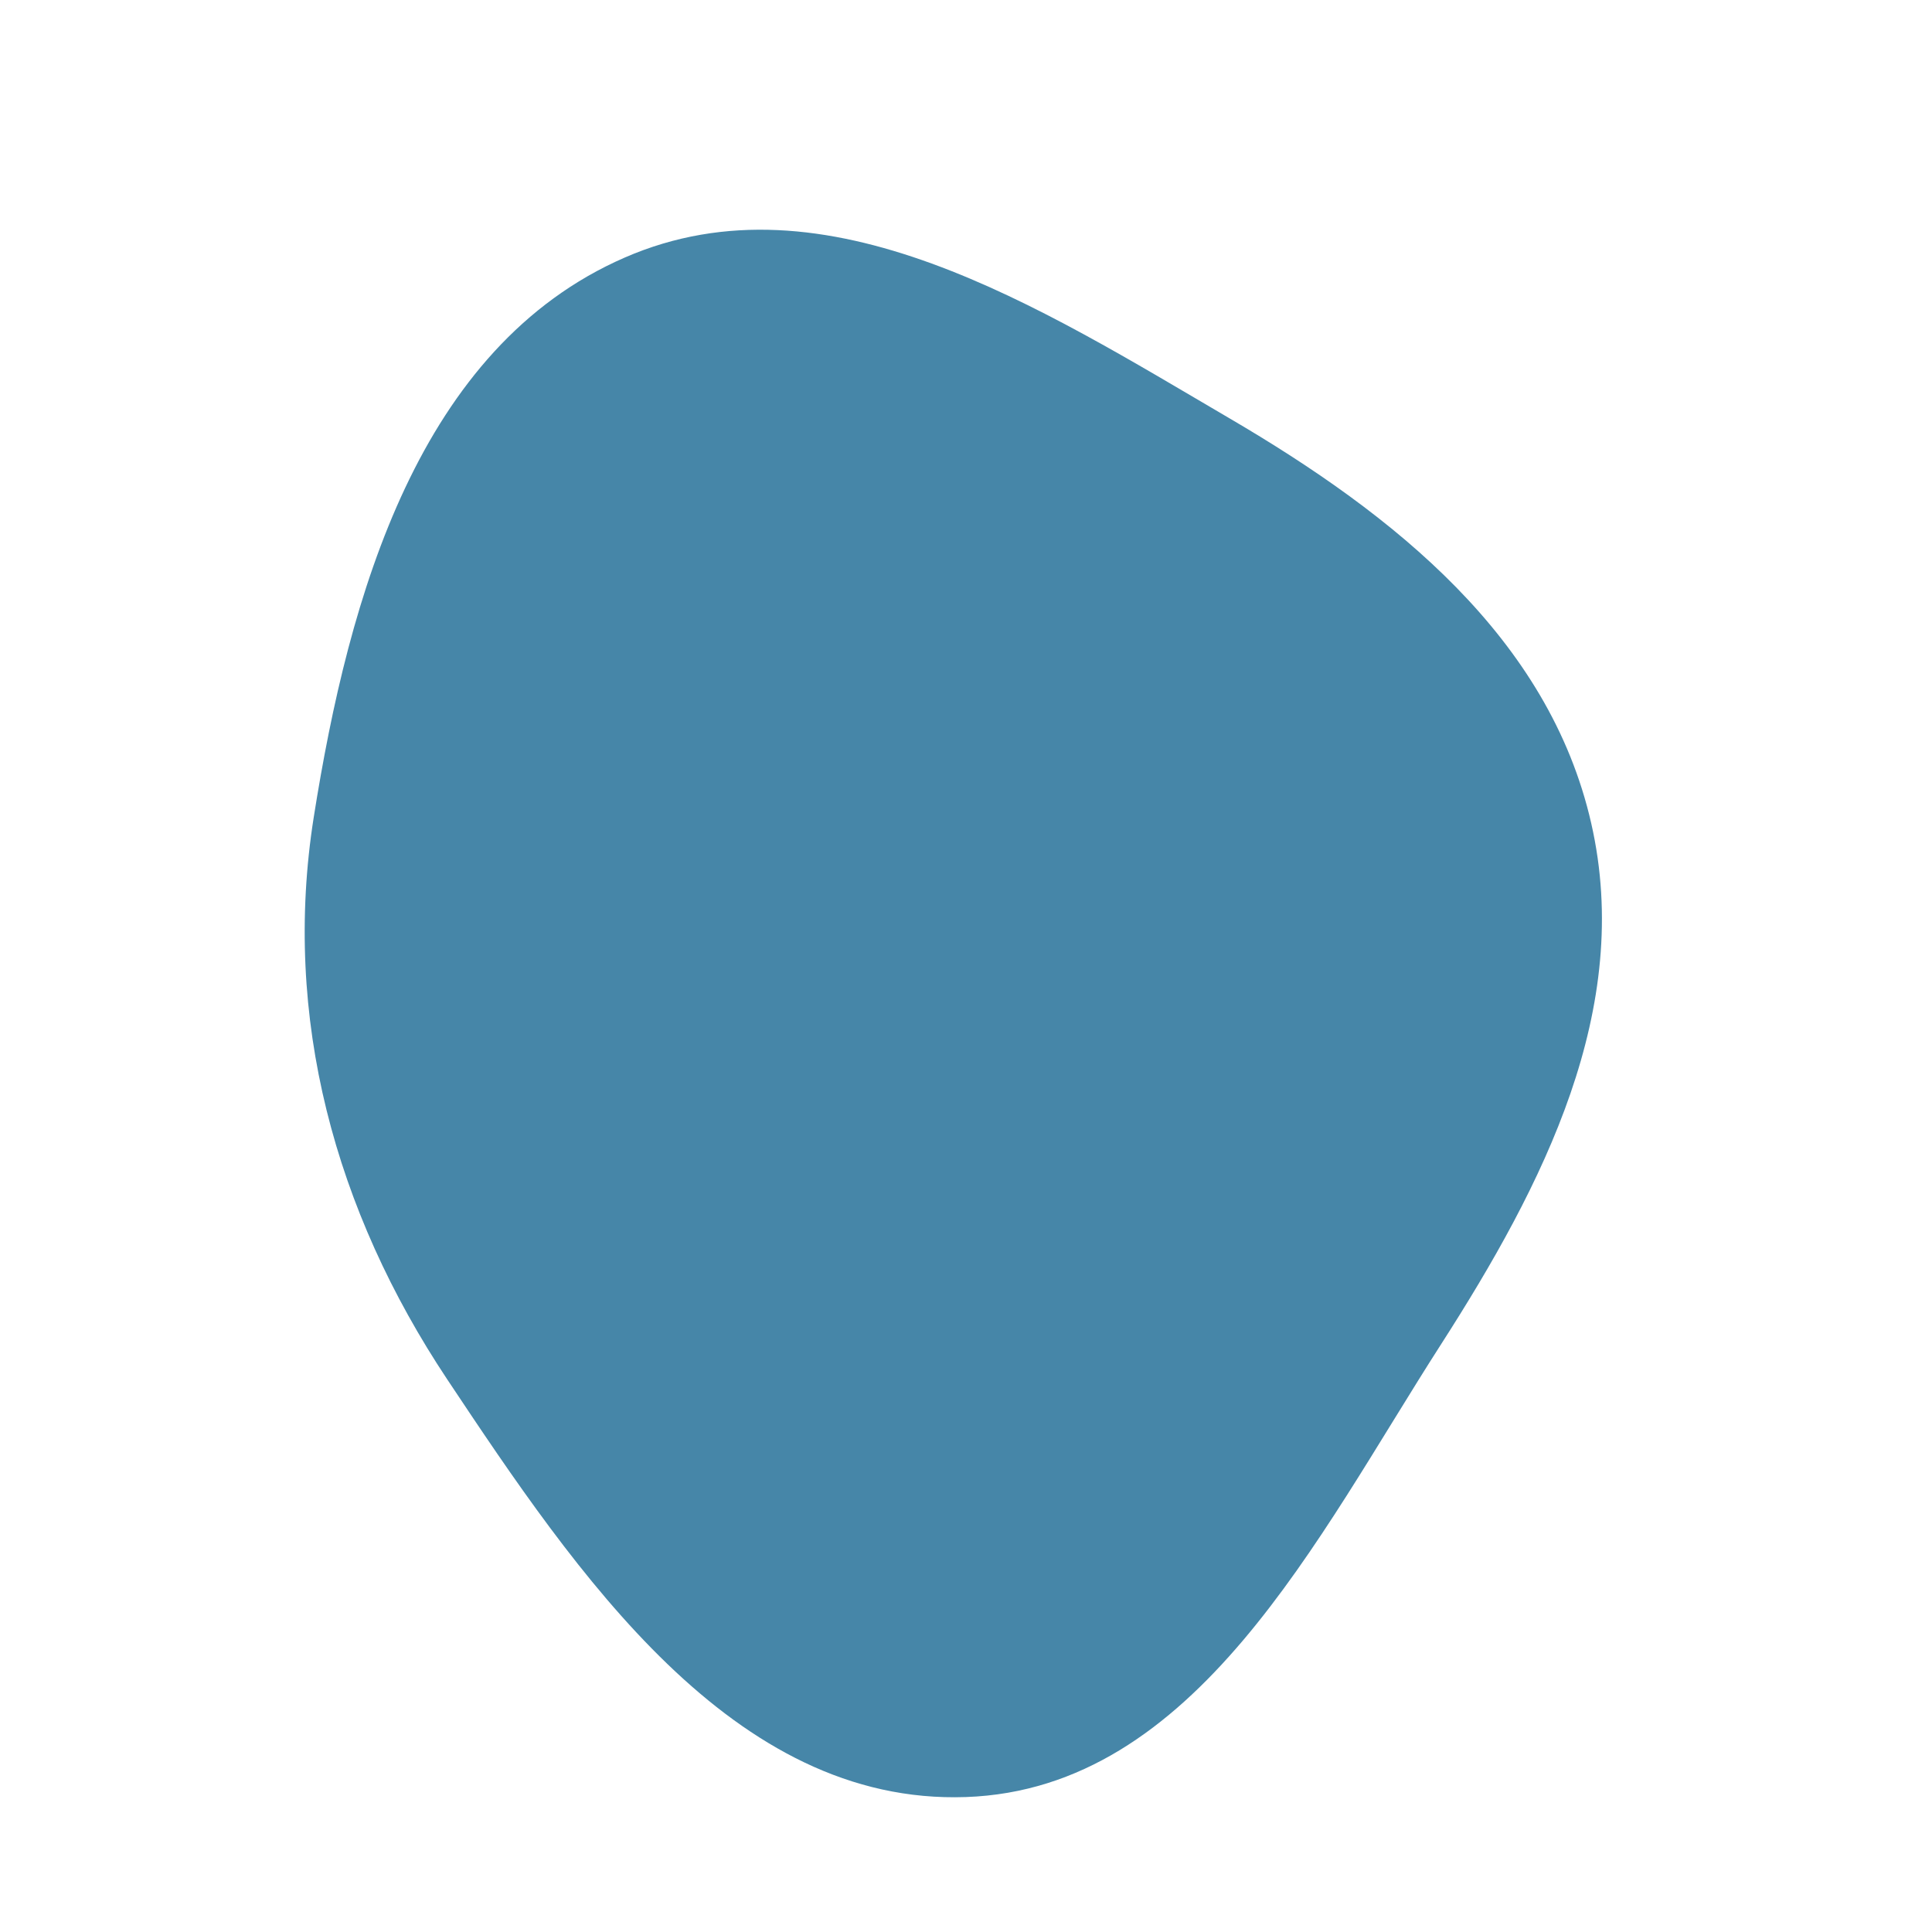 <svg width="256" height="256" viewBox="0 0 256 256" xmlns="http://www.w3.org/2000/svg">
    <path stroke="none" stroke-width="0" fill="#4686a8" d="M128,238.118C158.457,237.047,174.45,203.819,190.917,178.174C204.54,156.956,216.45,133.676,210.846,109.091C205.241,84.499,184.708,68.188,162.941,55.445C137.84,40.75,109.46,22.514,82.791,34.123C55.512,45.997,46.222,78.887,41.574,108.274C37.378,134.809,44.393,160.44,59.279,182.803C76.421,208.558,97.081,239.205,128,238.118"/>
</svg>